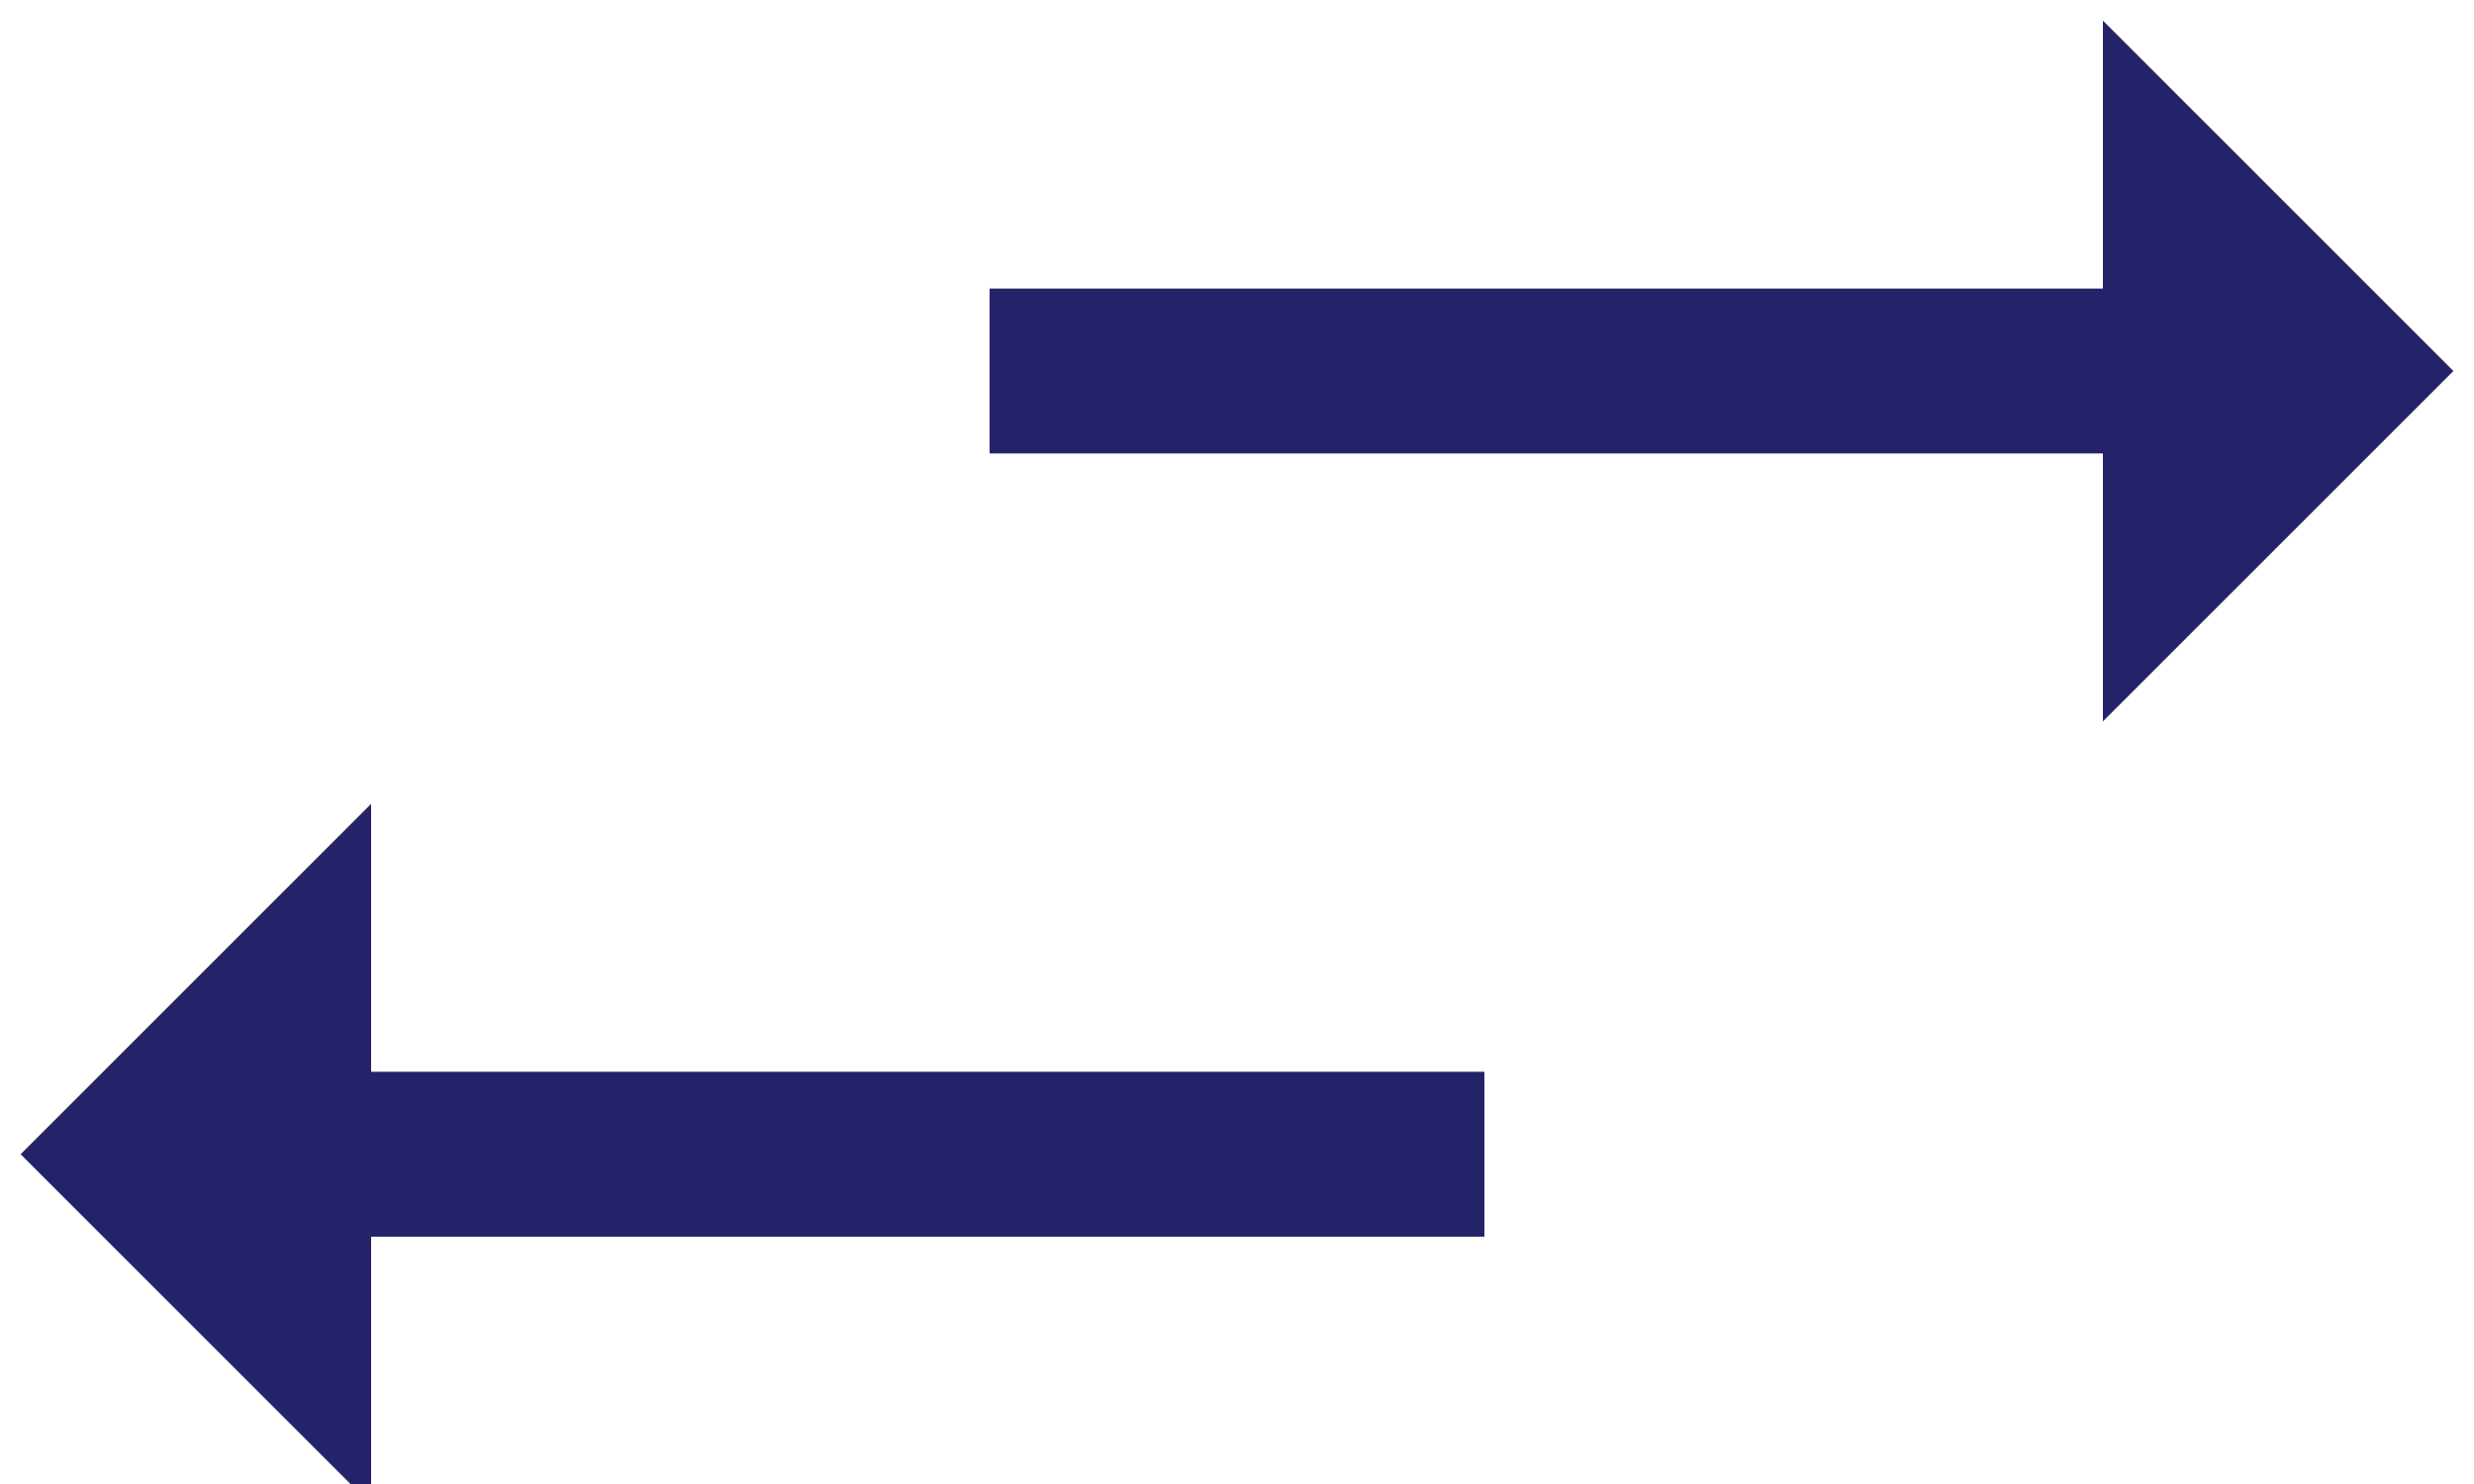 <svg width="60" height="36" viewBox="0 0 60 36" xmlns="http://www.w3.org/2000/svg"><title>Icon/Two Arrows</title><g fill="#24236A" fill-rule="evenodd"><path d="M36 30H8v-4h28z"/><path d="M9 36.5L.5 28 9 19.5"/><g><path d="M24 7h28v4H24z"/><path d="M51 .5L59.5 9 51 17.5"/></g></g></svg>